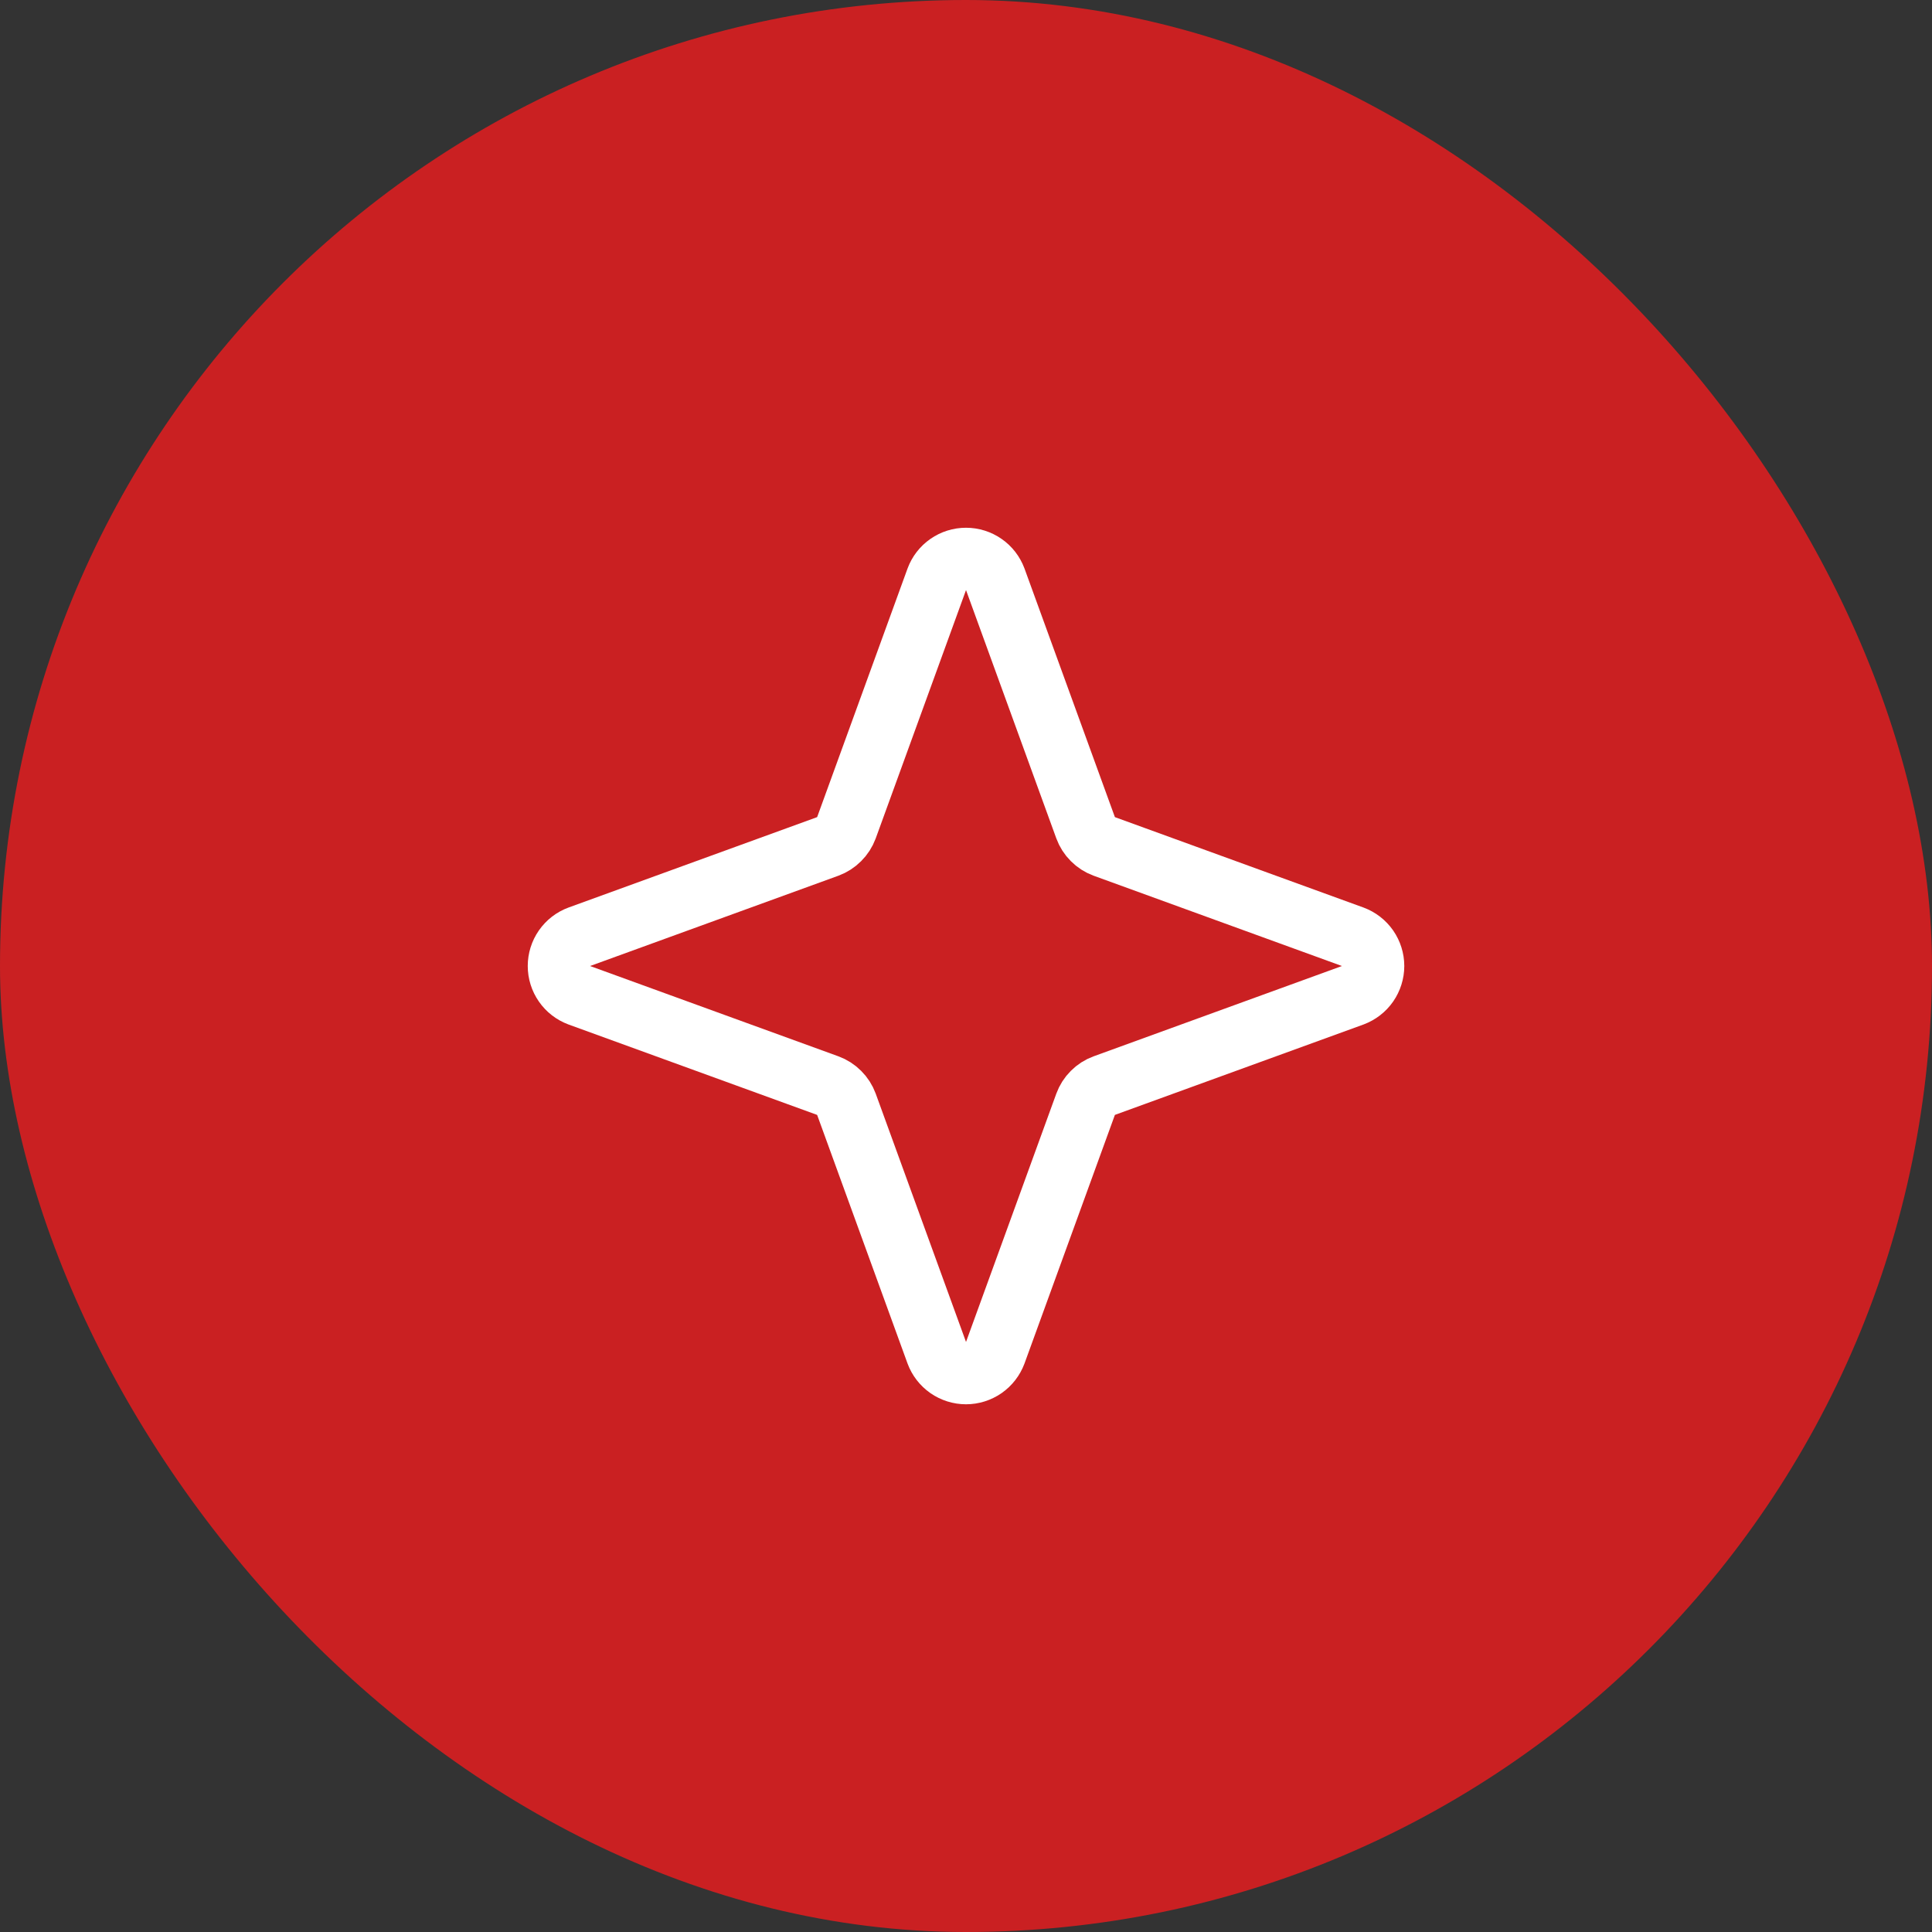 <?xml version="1.0" encoding="UTF-8"?> <svg xmlns="http://www.w3.org/2000/svg" width="62" height="62" viewBox="0 0 62 62" fill="none"><rect x="0" y="0" width="62" height="62" fill="#333333" stroke="none"/> <rect width="62" height="62" rx="31" fill="#CA2022"></rect> <path d="M34.838 35.438L31.938 43.413C31.866 43.604 31.739 43.769 31.571 43.886C31.403 44.002 31.204 44.065 31 44.065C30.796 44.065 30.597 44.002 30.429 43.886C30.262 43.769 30.134 43.604 30.063 43.413L27.163 35.438C27.112 35.3 27.032 35.175 26.928 35.072C26.825 34.968 26.7 34.888 26.563 34.838L18.588 31.938C18.396 31.866 18.231 31.739 18.115 31.571C17.998 31.403 17.936 31.204 17.936 31C17.936 30.796 17.998 30.597 18.115 30.429C18.231 30.262 18.396 30.134 18.588 30.063L26.563 27.163C26.7 27.112 26.825 27.032 26.928 26.928C27.032 26.825 27.112 26.7 27.163 26.563L30.063 18.588C30.134 18.396 30.262 18.231 30.429 18.115C30.597 17.998 30.796 17.936 31 17.936C31.204 17.936 31.403 17.998 31.571 18.115C31.739 18.231 31.866 18.396 31.938 18.588L34.838 26.563C34.888 26.7 34.968 26.825 35.072 26.928C35.175 27.032 35.3 27.112 35.438 27.163L43.413 30.063C43.604 30.134 43.769 30.262 43.886 30.429C44.002 30.597 44.065 30.796 44.065 31C44.065 31.204 44.002 31.403 43.886 31.571C43.769 31.739 43.604 31.866 43.413 31.938L35.438 34.838C35.3 34.888 35.175 34.968 35.072 35.072C34.968 35.175 34.888 35.3 34.838 35.438V35.438Z" stroke="white" stroke-width="2" stroke-linecap="round" stroke-linejoin="round"></path> </svg> 